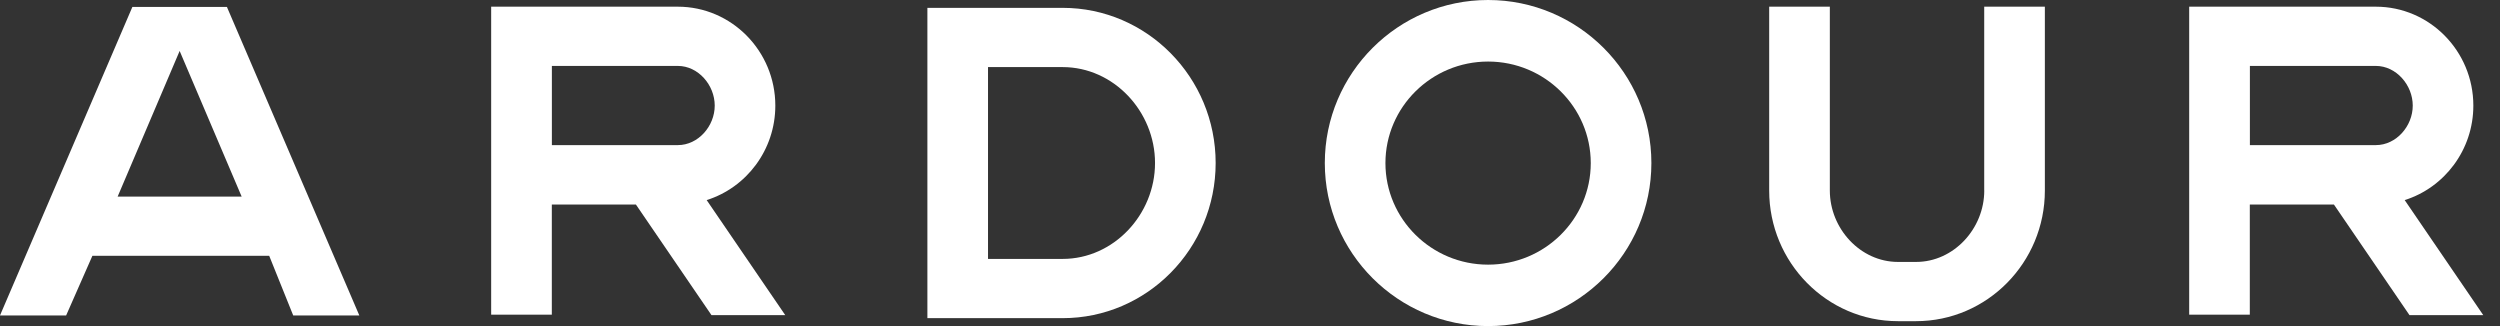 <svg xmlns="http://www.w3.org/2000/svg" fill="none" viewBox="0 0 92 12" height="12" width="92">
<rect x="0" y="0" width="92" height="12" fill="#333333" stroke="none"/>
<path fill="#FFFFFF" d="M54.762 9.739C52.678 9.739 50.984 8.062 50.984 6.002C50.984 3.942 52.678 2.265 54.762 2.265C56.846 2.265 58.54 3.942 58.54 6.002C58.54 8.062 56.846 9.739 54.762 9.739ZM54.762 0C51.448 0 48.753 2.692 48.753 6C48.753 9.308 51.448 12 54.762 12C58.076 12 60.771 9.308 60.771 6C60.771 2.692 58.076 0 54.762 0Z"></path>
<path fill="#FFFFFF" d="M73.021 7.012C73.021 8.415 71.896 9.639 70.513 9.639H69.846C68.463 9.639 67.338 8.415 67.338 7.012V0.246H65.106V7.012C65.106 9.663 67.232 11.819 69.844 11.819H70.511C73.125 11.819 75.251 9.663 75.251 7.012V0.246H73.019V7.012H73.021Z"></path>
<path fill="#FFFFFF" d="M36.359 9.528V2.469H39.107C40.98 2.469 42.505 4.099 42.505 5.999C42.505 7.899 40.98 9.528 39.107 9.528H36.359ZM39.107 0.289H34.128V11.708H39.107C42.211 11.708 44.736 9.147 44.736 5.999C44.736 2.851 42.211 0.289 39.107 0.289Z"></path>
<path fill="#FFFFFF" d="M82.796 2.426H87.432C88.18 2.426 88.789 3.128 88.789 3.886C88.789 4.644 88.18 5.34 87.432 5.34H82.796V2.425V2.426ZM88.491 7.364C89.953 6.904 91.019 5.519 91.019 3.886C91.019 1.879 89.408 0.246 87.43 0.246H80.562V0.43V7.526V11.579H82.793V7.526H85.888L88.67 11.598H91.385L88.493 7.364H88.491Z"></path>
<path fill="#FFFFFF" d="M20.309 2.426H24.945C25.693 2.426 26.302 3.128 26.302 3.886C26.302 4.644 25.693 5.34 24.945 5.34H20.309V2.425V2.426ZM26.004 7.364C27.467 6.904 28.532 5.519 28.532 3.886C28.532 1.879 26.921 0.246 24.943 0.246H18.075V0.43V7.526V11.579H20.307V7.526H23.401L26.183 11.598H28.898L26.006 7.364H26.004Z"></path>
<path fill="#FFFFFF" d="M6.611 1.875L8.893 7.235H4.329L6.611 1.875ZM4.872 0.254L0 11.608H2.434L3.4 9.414H9.907L10.79 11.608H13.223L8.35 0.254H4.874H4.872Z"></path>
</svg>
